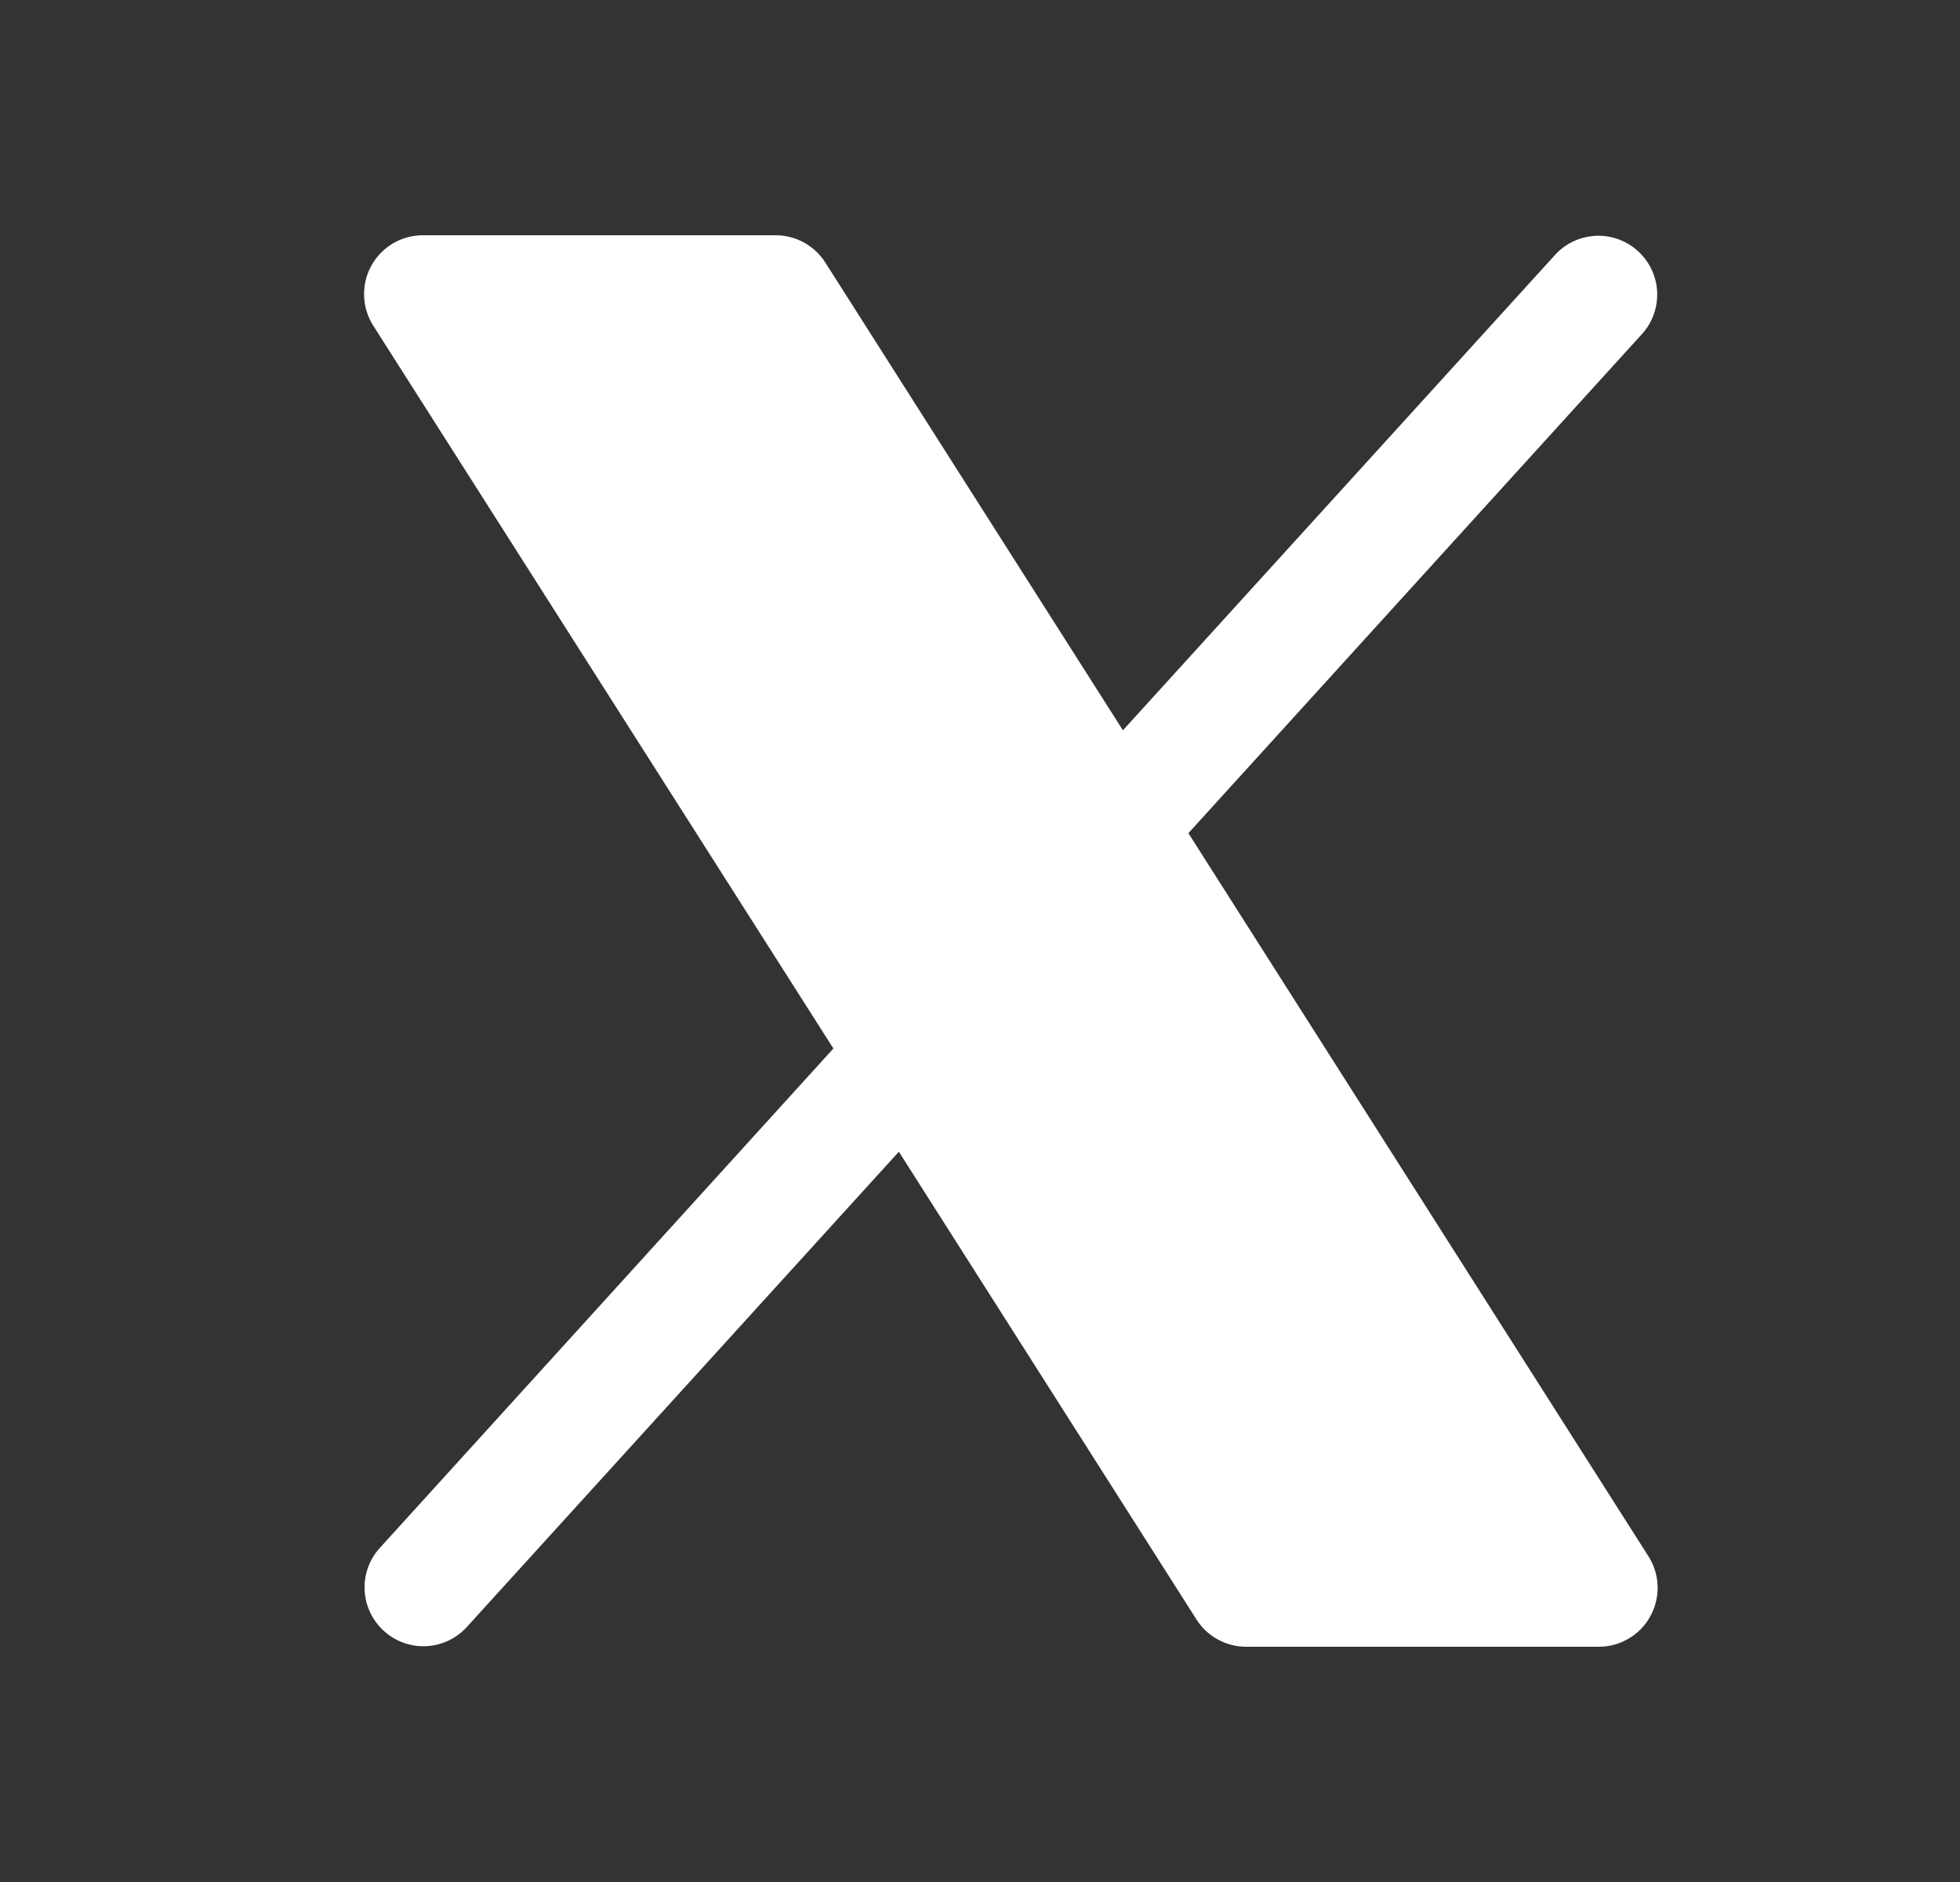 <svg width="25" height="24" viewBox="0 0 25 24" fill="none" xmlns="http://www.w3.org/2000/svg">
<rect x="0" y="0" width="25" height="24" fill="#333333" stroke="none"/>
<path d="M21.05 20.611C20.986 20.729 20.891 20.827 20.775 20.895C20.66 20.964 20.528 21 20.394 21H15.894C15.768 21 15.643 20.968 15.533 20.907C15.422 20.846 15.329 20.759 15.261 20.652L11.465 14.687L5.949 20.754C5.814 20.899 5.628 20.985 5.431 20.993C5.234 21.001 5.042 20.931 4.896 20.798C4.75 20.666 4.662 20.481 4.651 20.284C4.64 20.087 4.708 19.893 4.839 19.746L10.63 13.371L4.761 4.153C4.689 4.04 4.648 3.909 4.644 3.775C4.64 3.64 4.671 3.507 4.736 3.389C4.801 3.271 4.896 3.173 5.012 3.104C5.127 3.036 5.259 3 5.394 3H9.894C10.02 3 10.144 3.032 10.255 3.093C10.366 3.154 10.459 3.241 10.527 3.348L14.323 9.313L19.839 3.246C19.973 3.101 20.159 3.016 20.357 3.007C20.554 2.999 20.746 3.069 20.892 3.202C21.038 3.334 21.126 3.519 21.137 3.716C21.147 3.913 21.08 4.107 20.949 4.254L15.158 10.625L21.027 19.848C21.099 19.961 21.139 20.092 21.143 20.226C21.147 20.36 21.115 20.493 21.05 20.611Z" fill="white"/>
</svg>
